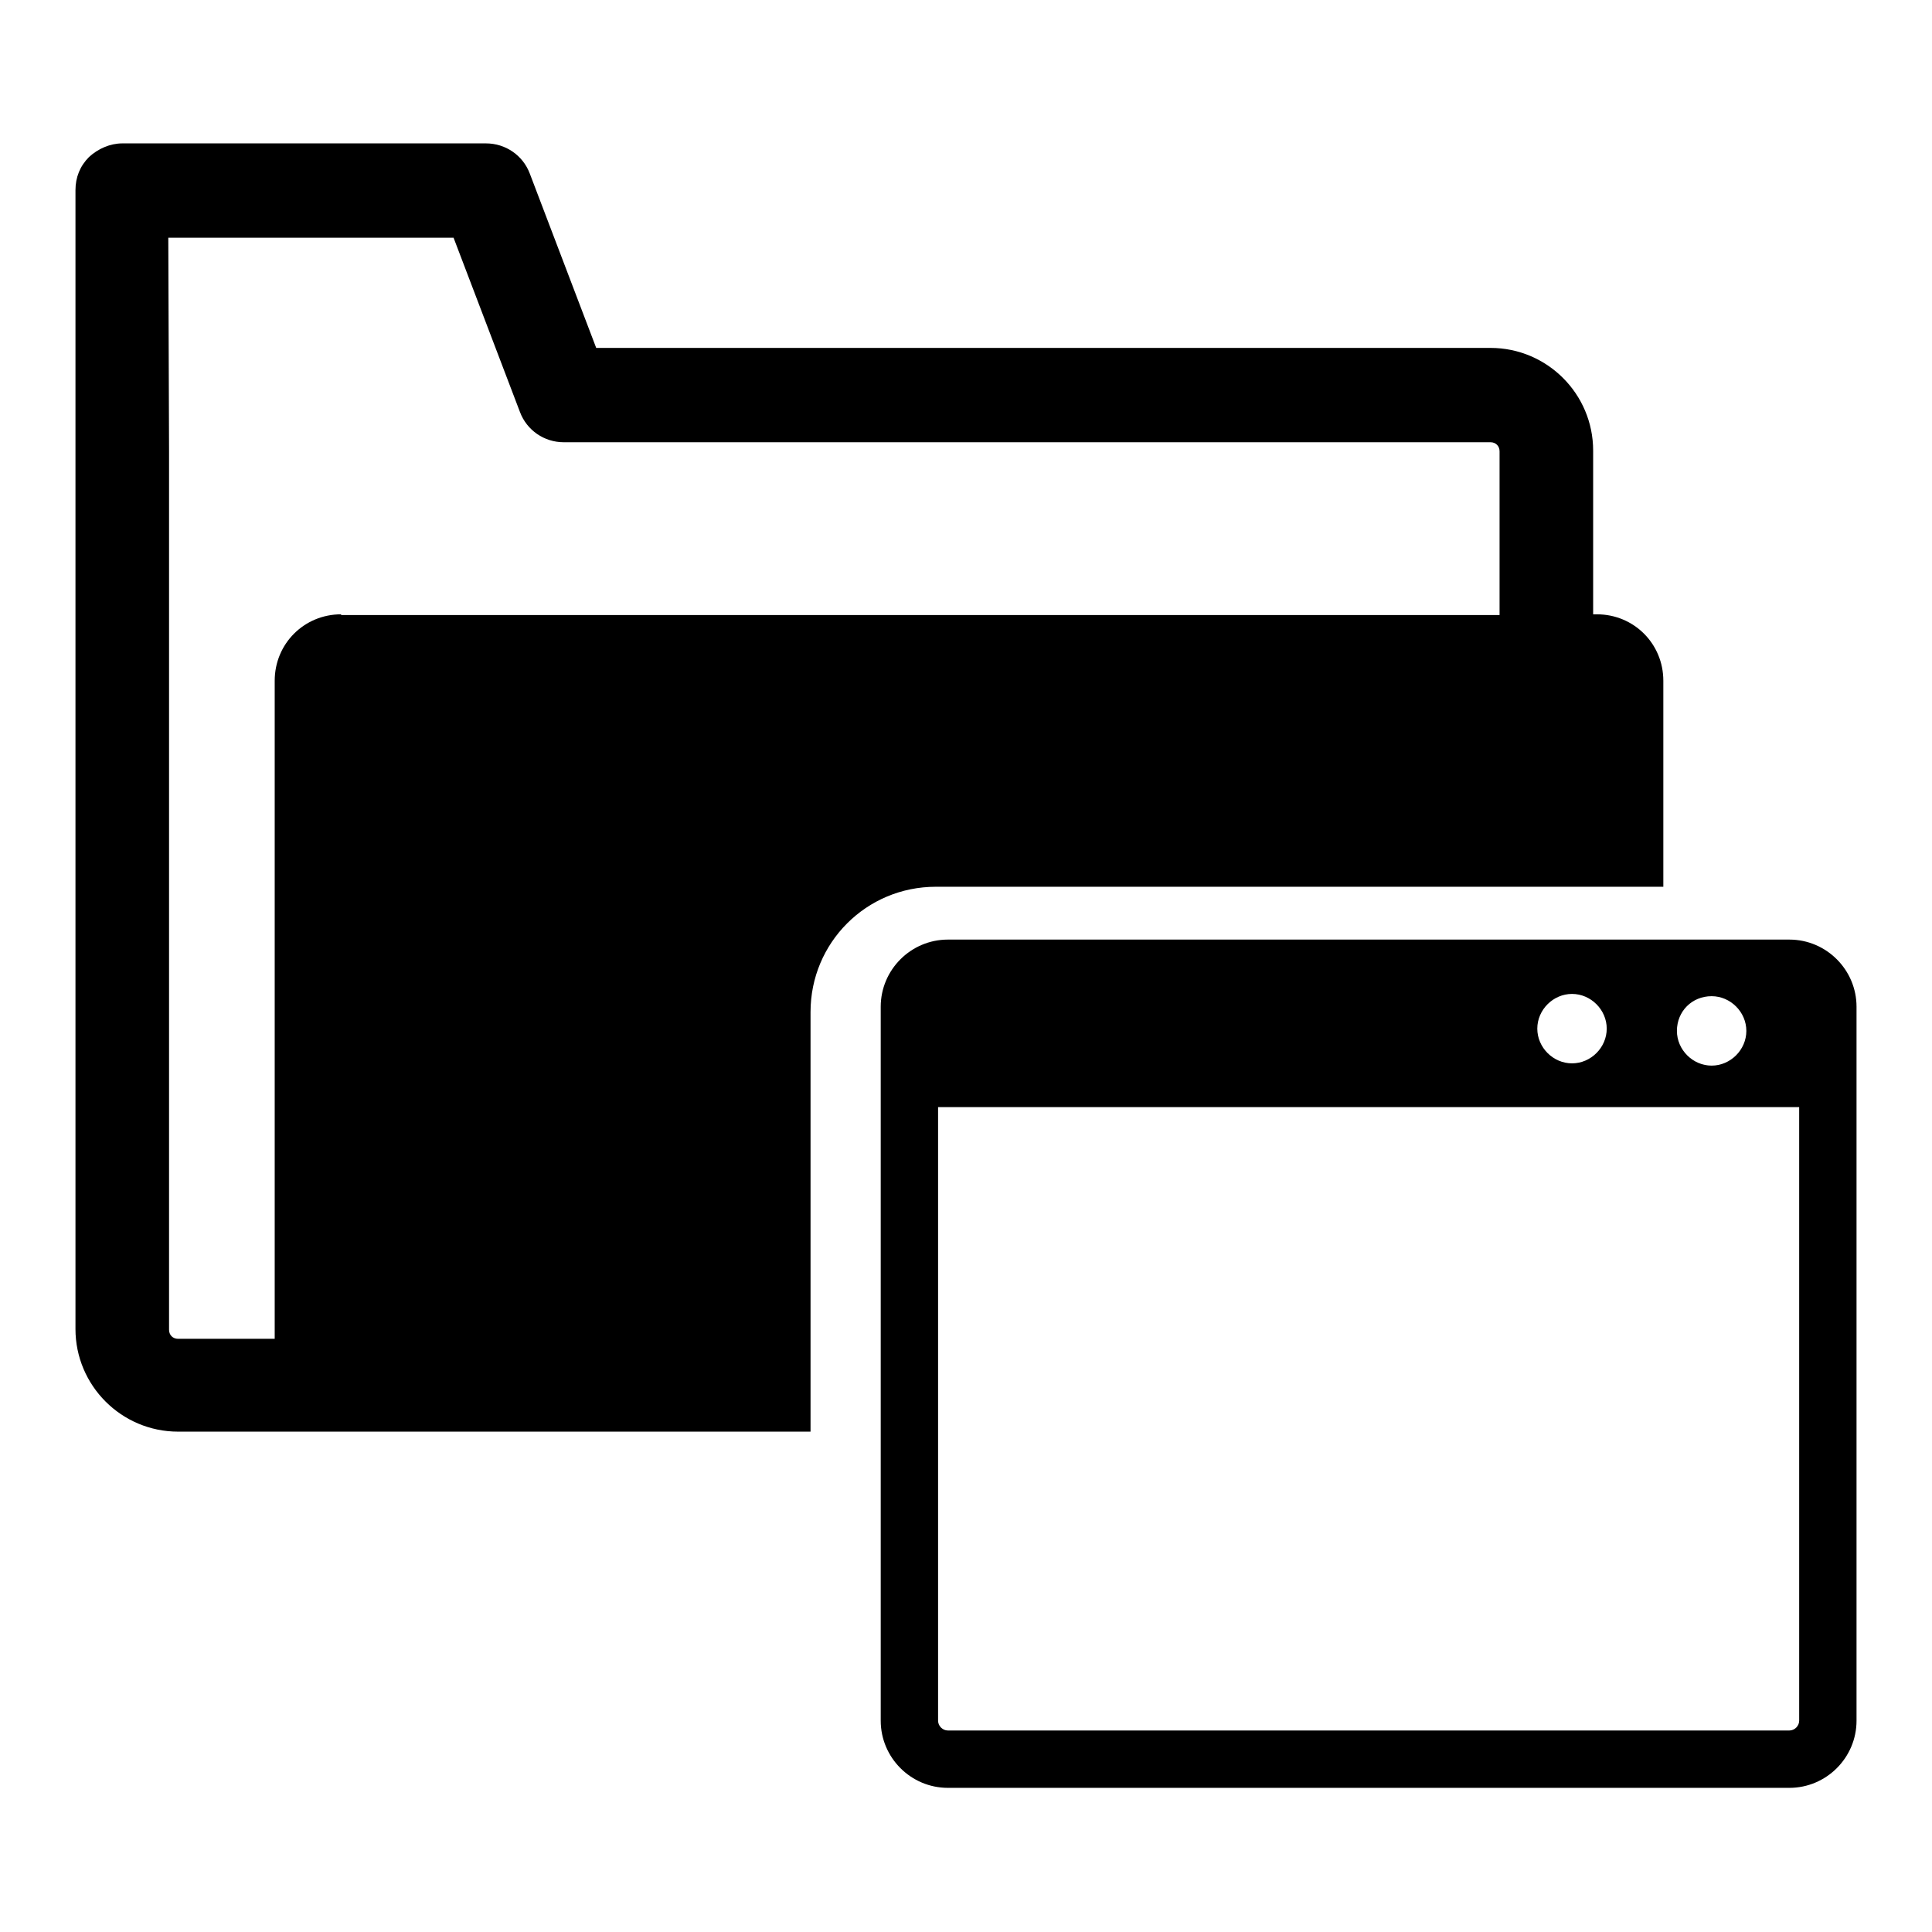 <?xml version="1.0" encoding="utf-8"?>
<!-- Svg Vector Icons : http://www.onlinewebfonts.com/icon -->
<!DOCTYPE svg PUBLIC "-//W3C//DTD SVG 1.1//EN" "http://www.w3.org/Graphics/SVG/1.1/DTD/svg11.dtd">
<svg version="1.1" xmlns="http://www.w3.org/2000/svg" xmlns:xlink="http://www.w3.org/1999/xlink" x="0px" y="0px" viewBox="0 0 256 256" enable-background="new 0 0 256 256" xml:space="preserve">
<g> <path fill="#000000" d="M220.4,117.6V90.2c0-4.9-3.9-8.8-8.8-8.8h-0.5V59.7c0-7.5-6.1-13.6-13.6-13.6H79l-8.8-23.1 c-0.9-2.4-3.2-4-5.8-4H16.2c-1.6,0-3.2,0.7-4.4,1.8c-1.2,1.2-1.8,2.7-1.8,4.4l0,34.4v116.5c0,7.5,6.1,13.6,13.6,13.6h83.8v-55.6 c0-9.2,7.4-16.6,16.6-16.6H220.4z M45.2,81.4c-4.9,0-8.8,3.9-8.8,8.8v87.2H23.6c-0.7,0-1.2-0.5-1.2-1.2V59.7l-0.1-28.2h37.8 l8.8,23.1c0.9,2.4,3.2,4,5.8,4h122.8c0.7,0,1.2,0.5,1.2,1.2v21.7H45.2z M237.1,124.5H125.6c-4.9,0-8.9,4-8.9,8.9V228 c0,4.9,4,8.9,8.9,8.9h111.5c4.9,0,8.9-4,8.9-8.9v-94.6C246,128.5,242,124.5,237.1,124.5z M226.8,132c2.5,0,4.6,2.1,4.6,4.6 s-2.1,4.6-4.6,4.6c-2.5,0-4.6-2.1-4.6-4.6C222.2,134,224.2,132,226.8,132z M208.3,131.7c2.5,0,4.6,2.1,4.6,4.6 c0,2.5-2.1,4.6-4.6,4.6c-2.5,0-4.6-2.1-4.6-4.6C203.7,133.8,205.8,131.7,208.3,131.7z M238.4,228c0,0.7-0.6,1.3-1.3,1.3l-111.5,0 c-0.7,0-1.3-0.6-1.3-1.3v-81.3h114.1L238.4,228L238.4,228z"/></g>
</svg>